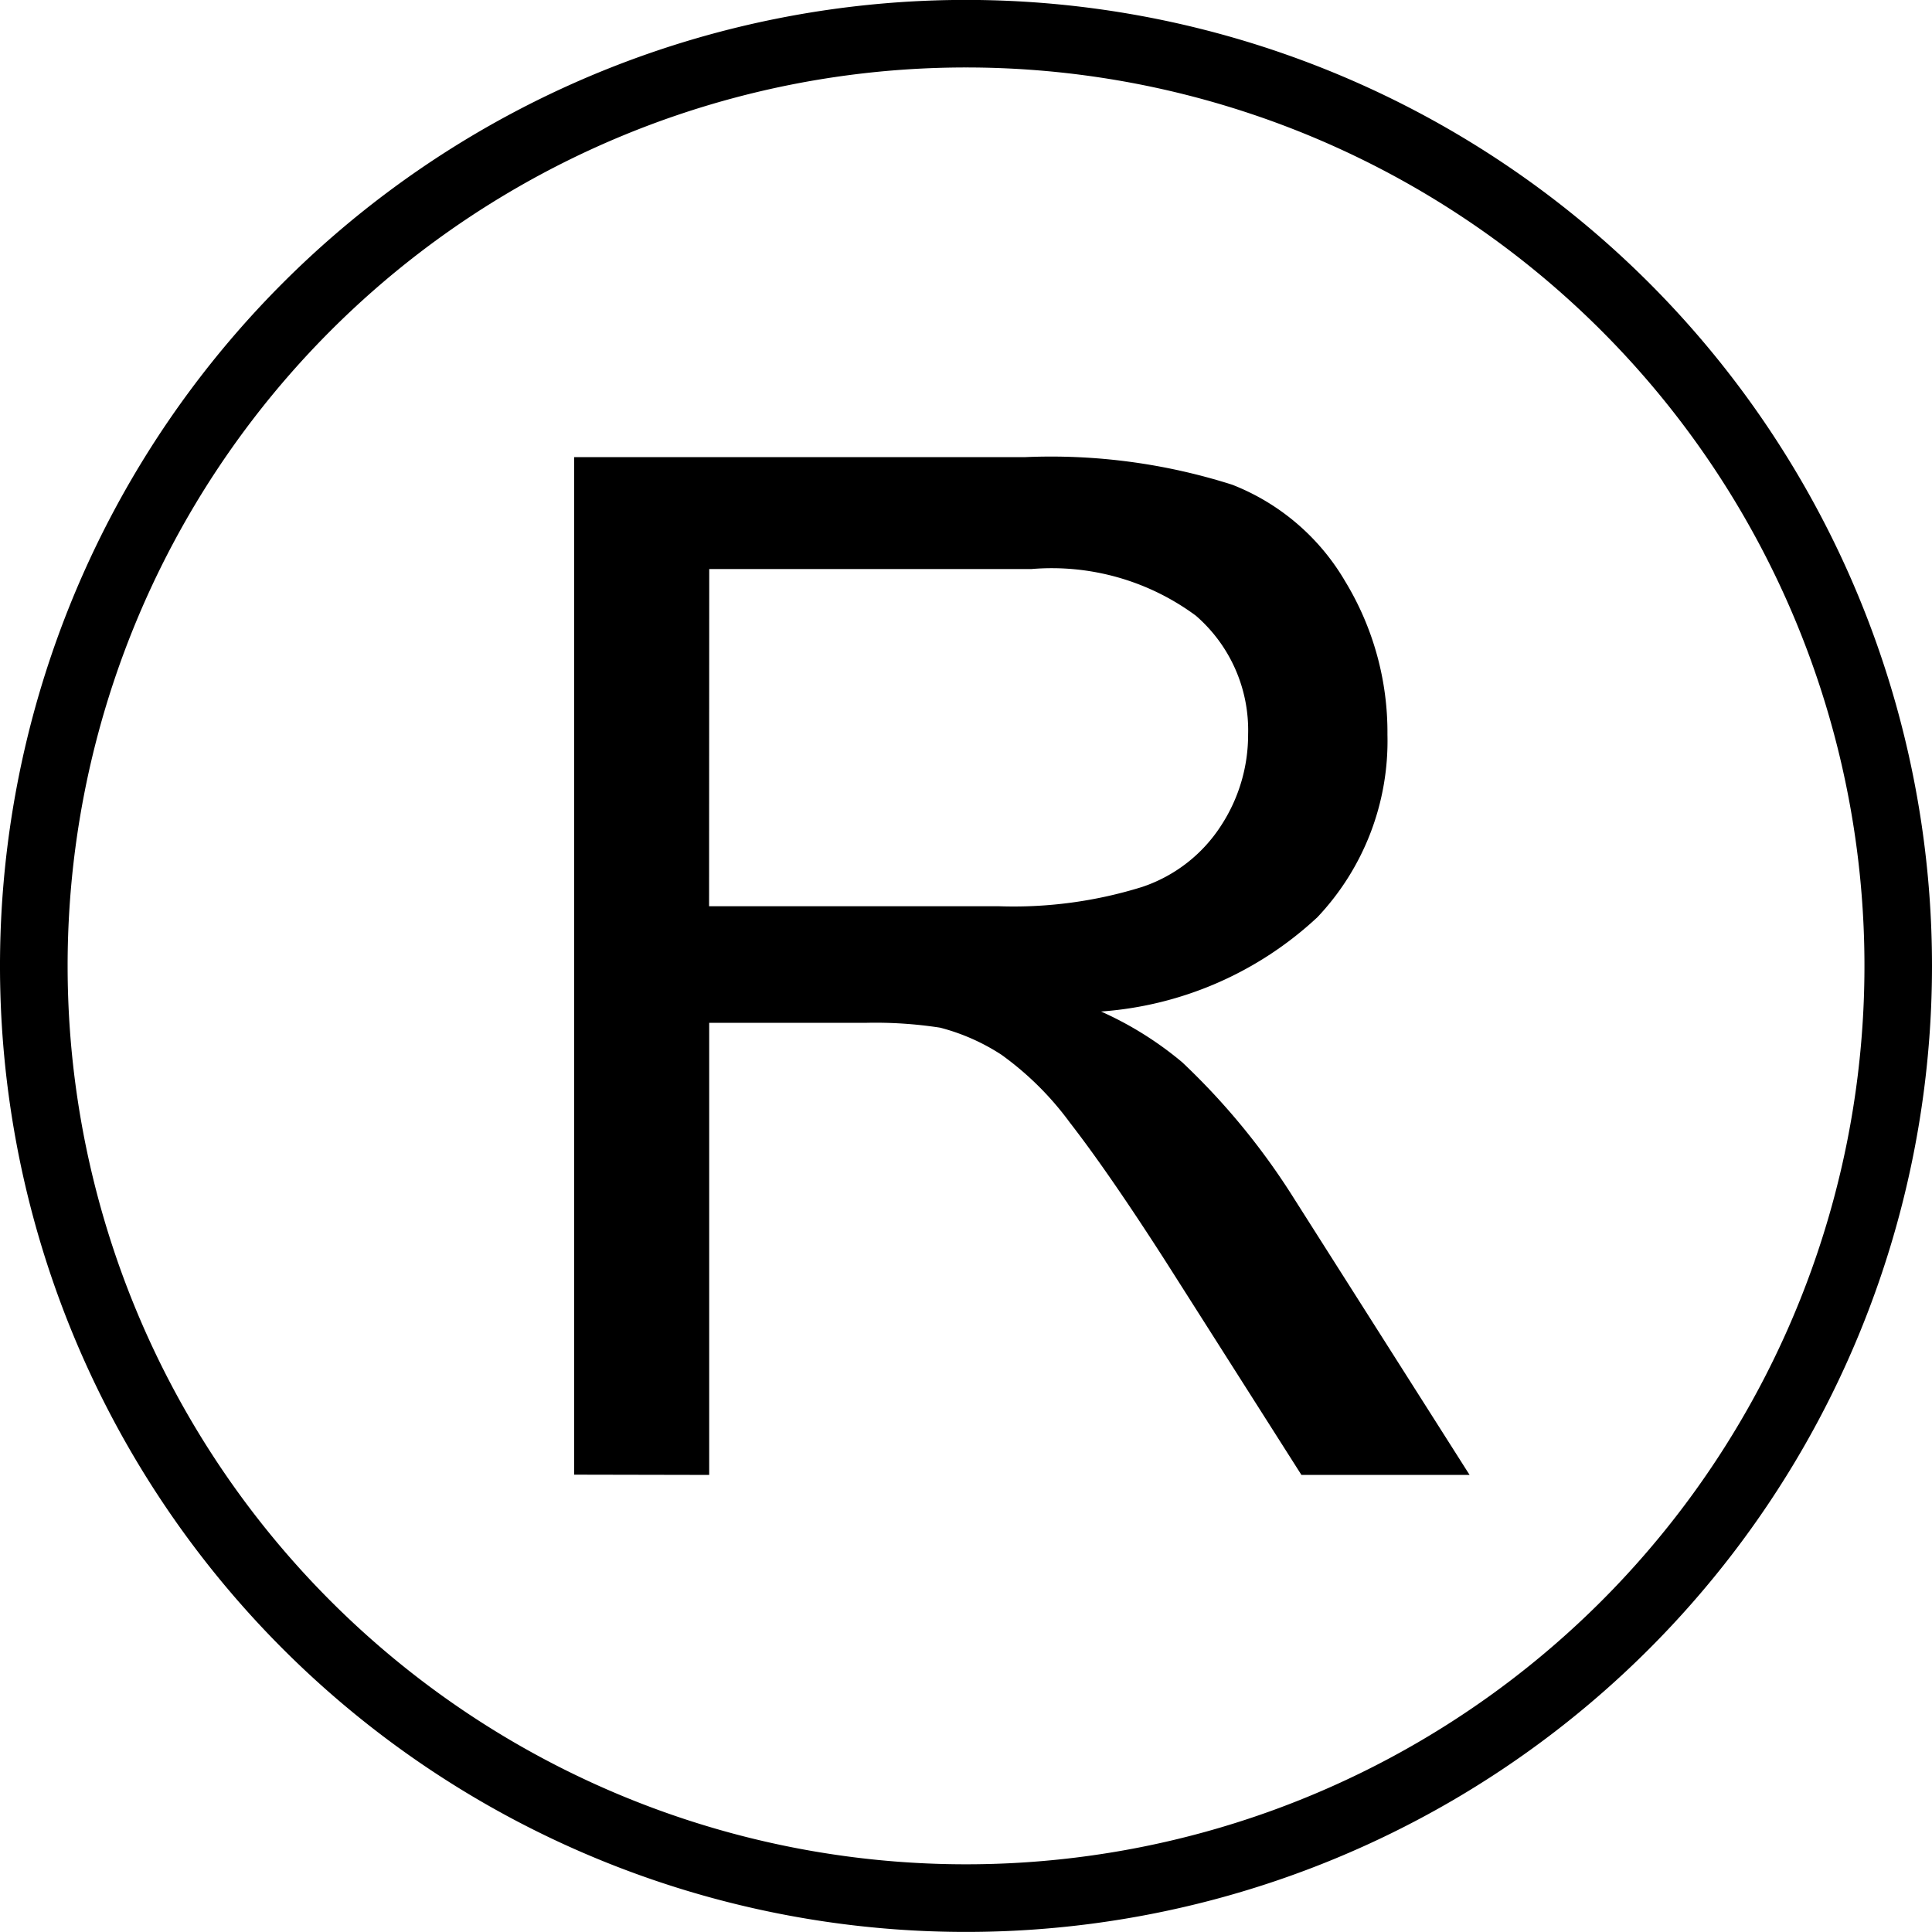 <svg id="Camada_x0020_1_0" xmlns="http://www.w3.org/2000/svg" width="50" height="50" viewBox="0 0 50 50">
  <g id="_2845317040512" transform="translate(0 0)">
    <path id="Caminho_74" data-name="Caminho 74" d="M15571.086,7343.146a23.251,23.251,0,1,1-23.25,23.252A23.248,23.248,0,0,1,15571.086,7343.146Zm25,23.252a25,25,0,1,0-25,25A25,25,0,0,0,15596.086,7366.4Z" transform="translate(-15546.086 -7341.4)" fill-rule="evenodd"/>
    <path id="Caminho_75" data-name="Caminho 75" d="M16288.8,7959.234V7932.9h11.68a15.457,15.457,0,0,1,5.352.715,5.857,5.857,0,0,1,2.922,2.5,7.52,7.52,0,0,1,1.094,3.969,6.64,6.64,0,0,1-1.812,4.723,9.166,9.166,0,0,1-5.6,2.441,8.94,8.94,0,0,1,2.1,1.313,18.013,18.013,0,0,1,2.883,3.508l4.555,7.172h-4.352l-3.484-5.48c-1.016-1.586-1.852-2.793-2.508-3.637a7.928,7.928,0,0,0-1.773-1.758,5.366,5.366,0,0,0-1.586-.7,10.951,10.951,0,0,0-1.937-.125h-4.039v11.7Zm3.492-14.711h7.484a11.191,11.191,0,0,0,3.727-.5,3.9,3.9,0,0,0,2.039-1.586,4.294,4.294,0,0,0,.7-2.359,3.921,3.921,0,0,0-1.352-3.074,6.27,6.27,0,0,0-4.258-1.207h-8.336Z" transform="translate(-16273.941 -7921.07)"/>
  </g>
</svg>
